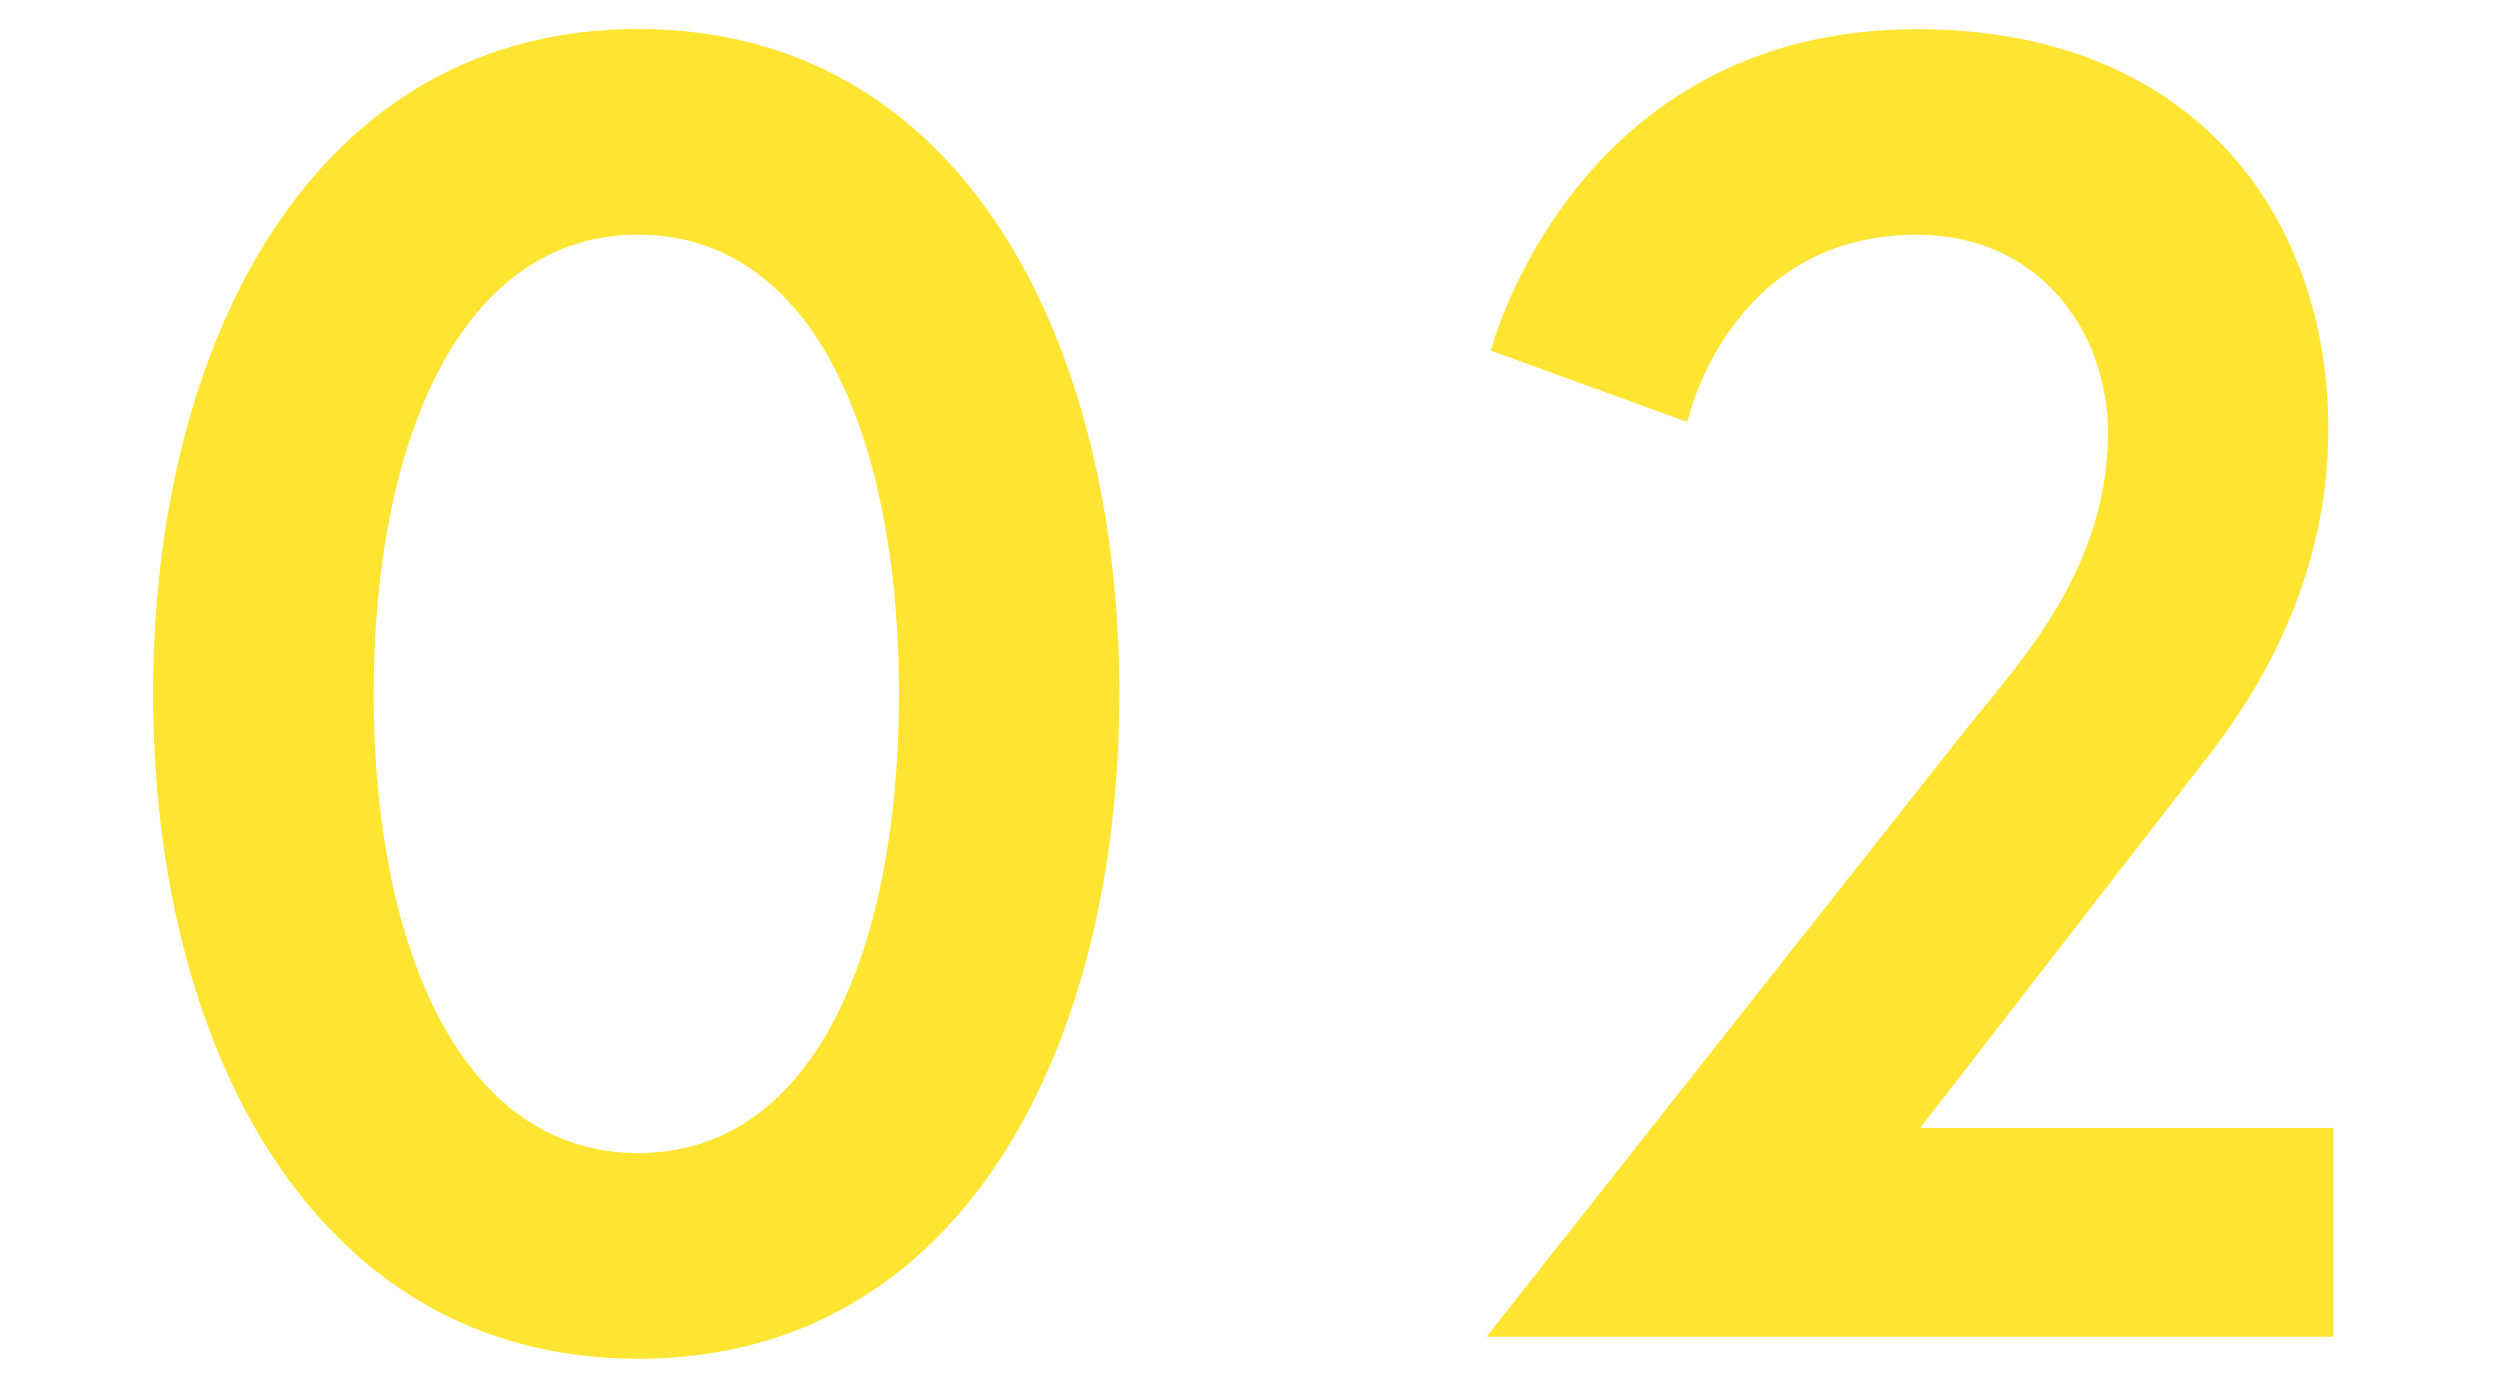 <svg xmlns="http://www.w3.org/2000/svg" viewBox="0 0 245 135"><defs><style>.cls-1{fill:none;}.cls-2{fill:#ffe532;}</style></defs><title>shiru_no02</title><g id="レイヤー_2" data-name="レイヤー 2"><g id="レイヤー"><rect class="cls-1" width="245" height="135"/><path class="cls-2" d="M109.7,68c0,34.2-15.12,65.16-47.16,65.16S15,102.2,15,68,30.5,2.84,62.54,2.84,109.7,33.8,109.7,68ZM88.1,68c0-24.66-8.1-45-25.56-45S36.62,43.34,36.62,68s8.46,45,25.92,45S88.1,92.66,88.1,68Z"/><path class="cls-2" d="M192,72.32c4.68-6.12,14.58-15.66,14.58-29.88,0-10.08-6.84-19.44-18.72-19.44-18.54,0-22.5,18.36-22.5,18.36l-19.26-7s8.1-31.5,41.76-31.5c27.18,0,40.32,18.36,40.32,39.24,0,15.66-7.92,26.82-11,31l-29,37.44h40.5V131h-83Z"/></g></g></svg>